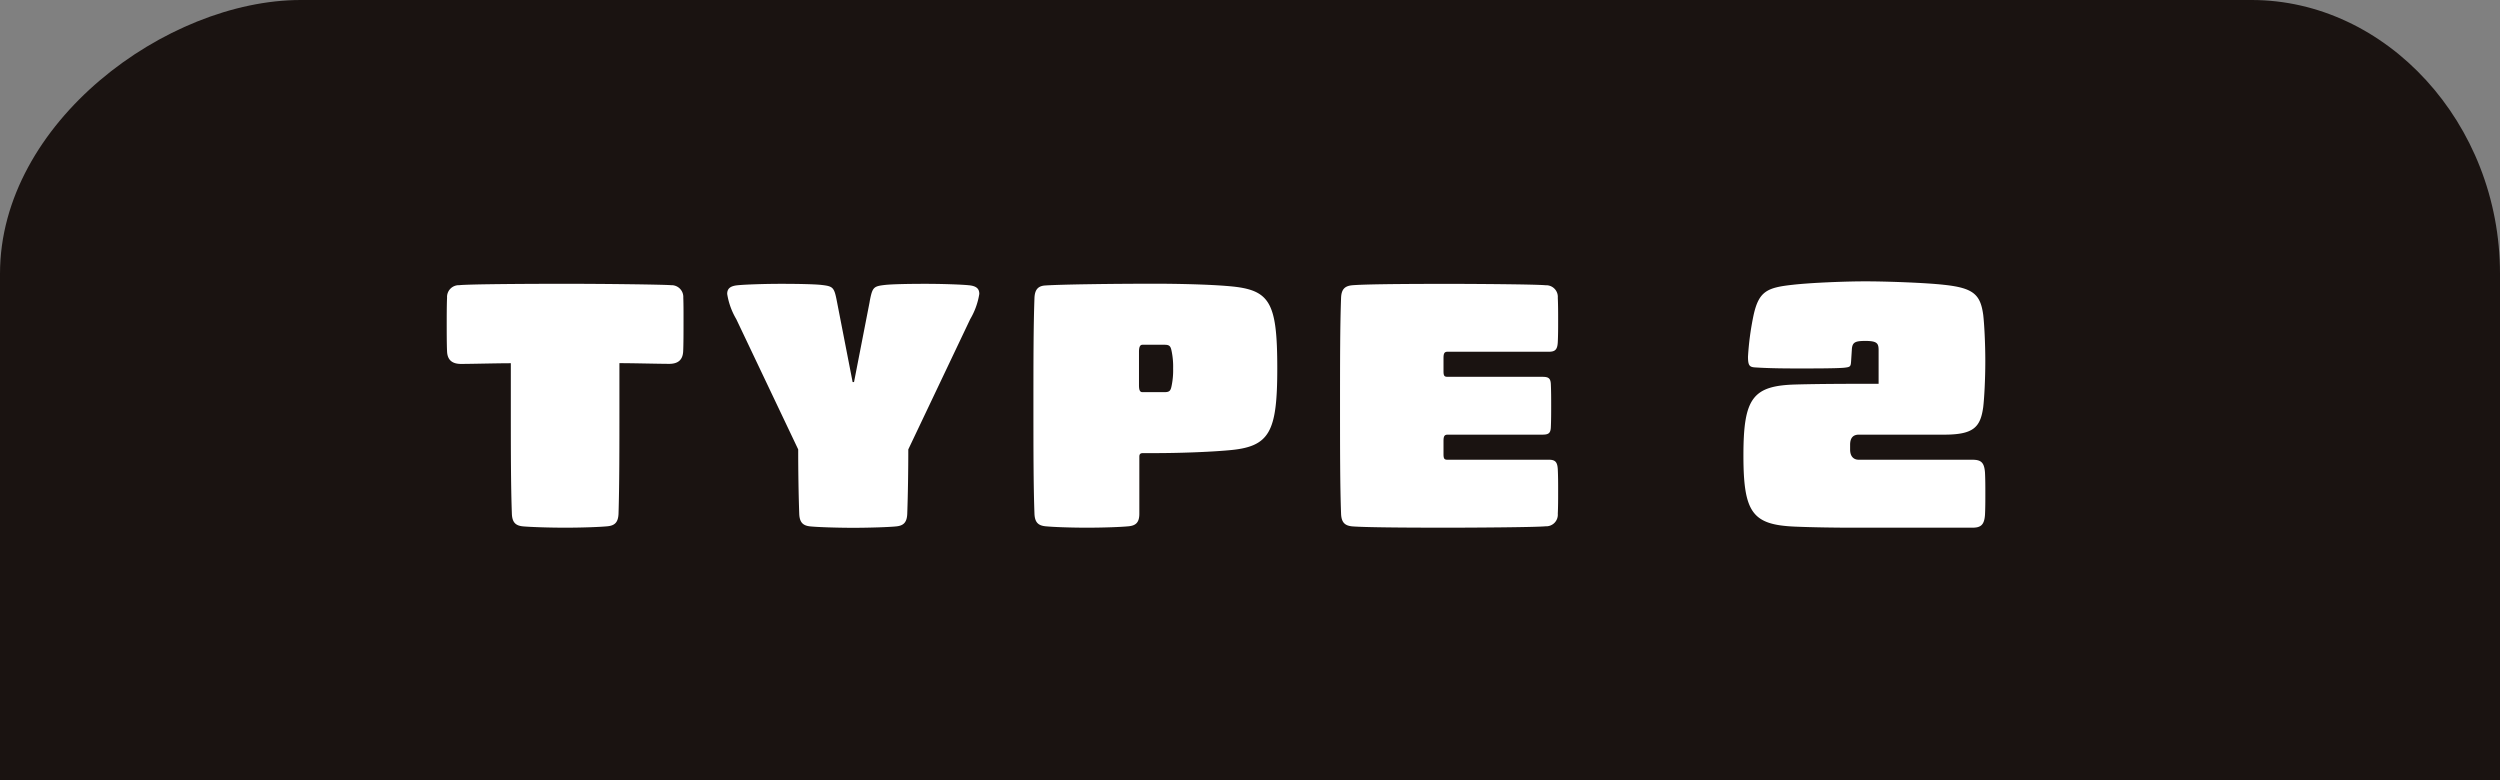 <svg xmlns="http://www.w3.org/2000/svg" width="129.154" height="40.305" viewBox="0 0 129.154 40.305">
  <rect x="0" y="0" width="129.154" height="40.305" fill="#808080" stroke="none"/>
  <g id="グループ_381" data-name="グループ 381" transform="translate(-410 -4859.684)">
    <path id="パス_58" data-name="パス 58" d="M129.154,40.3V14.142C129.154,6.331,123.248,0,116.323,0H15.537C8.61,0,0,6.331,0,14.142V40.3" transform="translate(410 4859.684)" fill="#1a1311"/>
    <path id="パス_190" data-name="パス 190" d="M-27.7-11.88a.609.609,0,0,0-.63-.648c-.5-.036-3.492-.072-5.472-.072-2,0-4.968.018-5.472.072a.609.609,0,0,0-.63.648c-.018.36-.018,1.026-.018,1.386s0,1.026.018,1.386c.018.45.27.648.72.648.558,0,1.836-.036,2.574-.036v2.2c0,2.142,0,4.122.054,5.58.018.45.2.612.576.648C-35.622-.036-34.7,0-33.8,0s1.818-.036,2.178-.072c.378-.036.558-.2.576-.648C-31-2.178-31-4.158-31-6.3V-8.5c.738,0,2.016.036,2.574.036.45,0,.7-.2.72-.648.018-.36.018-1.026.018-1.386S-27.684-11.52-27.7-11.88Zm9.63.2-.81,4.158h-.072l-.81-4.158c-.144-.756-.2-.792-.828-.864-.36-.036-1.152-.054-2.052-.054s-1.872.036-2.232.072c-.432.036-.558.2-.558.45a3.683,3.683,0,0,0,.468,1.3l3.2,6.732c0,1.08.018,2.322.054,3.33.018.45.2.612.576.648.342.036,1.35.072,2.214.072s1.872-.036,2.214-.072c.378-.036.558-.2.576-.648.036-1.008.054-2.25.054-3.33l3.2-6.732a3.683,3.683,0,0,0,.468-1.3c0-.252-.126-.414-.558-.45-.36-.036-1.332-.072-2.232-.072s-1.692.018-2.052.054C-17.874-12.474-17.928-12.438-18.072-11.682ZM-4.14-.72V-3.672c0-.126.054-.18.18-.18h.612C-2.142-3.852-.54-3.906.486-4c2.106-.18,2.5-.918,2.5-4.23,0-3.456-.378-4.068-2.5-4.248-1.026-.09-2.628-.126-3.834-.126-2.2,0-4.806.036-5.634.09-.378.018-.558.2-.576.648C-9.612-10.4-9.612-8.406-9.612-6.3c0,2.142,0,4.122.054,5.58.018.45.2.612.576.648C-8.622-.036-7.74,0-6.858,0c.918,0,1.8-.036,2.16-.072C-4.32-.108-4.14-.27-4.14-.72Zm.162-8.73h1.134c.27,0,.324.072.378.36a3.971,3.971,0,0,1,.072.864,3.971,3.971,0,0,1-.072.864c-.054.288-.108.36-.378.36H-3.978c-.126,0-.18-.09-.18-.36V-9.09C-4.158-9.342-4.1-9.45-3.978-9.45ZM17.028-3.51H11.79c-.162,0-.216-.036-.216-.288v-.684c0-.252.054-.324.216-.324h4.878c.306,0,.432-.054.45-.36.018-.36.018-.774.018-1.134s0-.774-.018-1.134c-.018-.306-.144-.36-.45-.36H11.79c-.162,0-.216-.036-.216-.288v-.684c0-.252.054-.324.216-.324h5.238c.324,0,.432-.126.45-.5.018-.36.018-.72.018-1.116s0-.81-.018-1.17a.6.6,0,0,0-.63-.648c-.54-.054-4.014-.072-4.968-.072-.99,0-4.176,0-5.022.072-.378.036-.558.2-.576.648-.054,1.458-.054,3.474-.054,5.58s0,4.122.054,5.58c.018.45.2.612.576.648C7.7,0,10.89,0,11.88,0c.954,0,4.428-.018,4.968-.072a.6.6,0,0,0,.63-.648c.018-.36.018-.774.018-1.17s0-.756-.018-1.116C17.46-3.384,17.352-3.51,17.028-3.51Zm21.87,0H33.03c-.306,0-.45-.216-.45-.522v-.252c0-.342.144-.522.45-.522h4.41c1.512,0,1.872-.378,2.016-1.422.054-.45.108-1.422.108-2.376,0-.936-.054-1.944-.108-2.394-.144-1.044-.5-1.386-2.016-1.548-.954-.108-2.97-.18-4.068-.18-1.08,0-2.844.072-3.78.18-1.314.144-1.728.342-2,1.566a14.707,14.707,0,0,0-.288,2.142c0,.45.072.54.36.558.828.054,1.746.054,2.358.054s1.818,0,2.232-.036c.342-.036.36-.054.378-.36l.036-.558c.018-.4.162-.468.7-.468.612,0,.684.126.684.486v1.728c-1.224,0-2.934,0-4.248.036-2.268.054-2.736.7-2.736,3.672S27.54-.144,29.754-.054C30.6-.018,31.788,0,32.58,0H38.9c.432,0,.612-.144.648-.666.018-.342.018-.738.018-1.1s0-.738-.018-1.08C39.51-3.366,39.348-3.51,38.9-3.51Z" transform="translate(473 4886.945)" fill="#fff"/>
  </g>
</svg>

